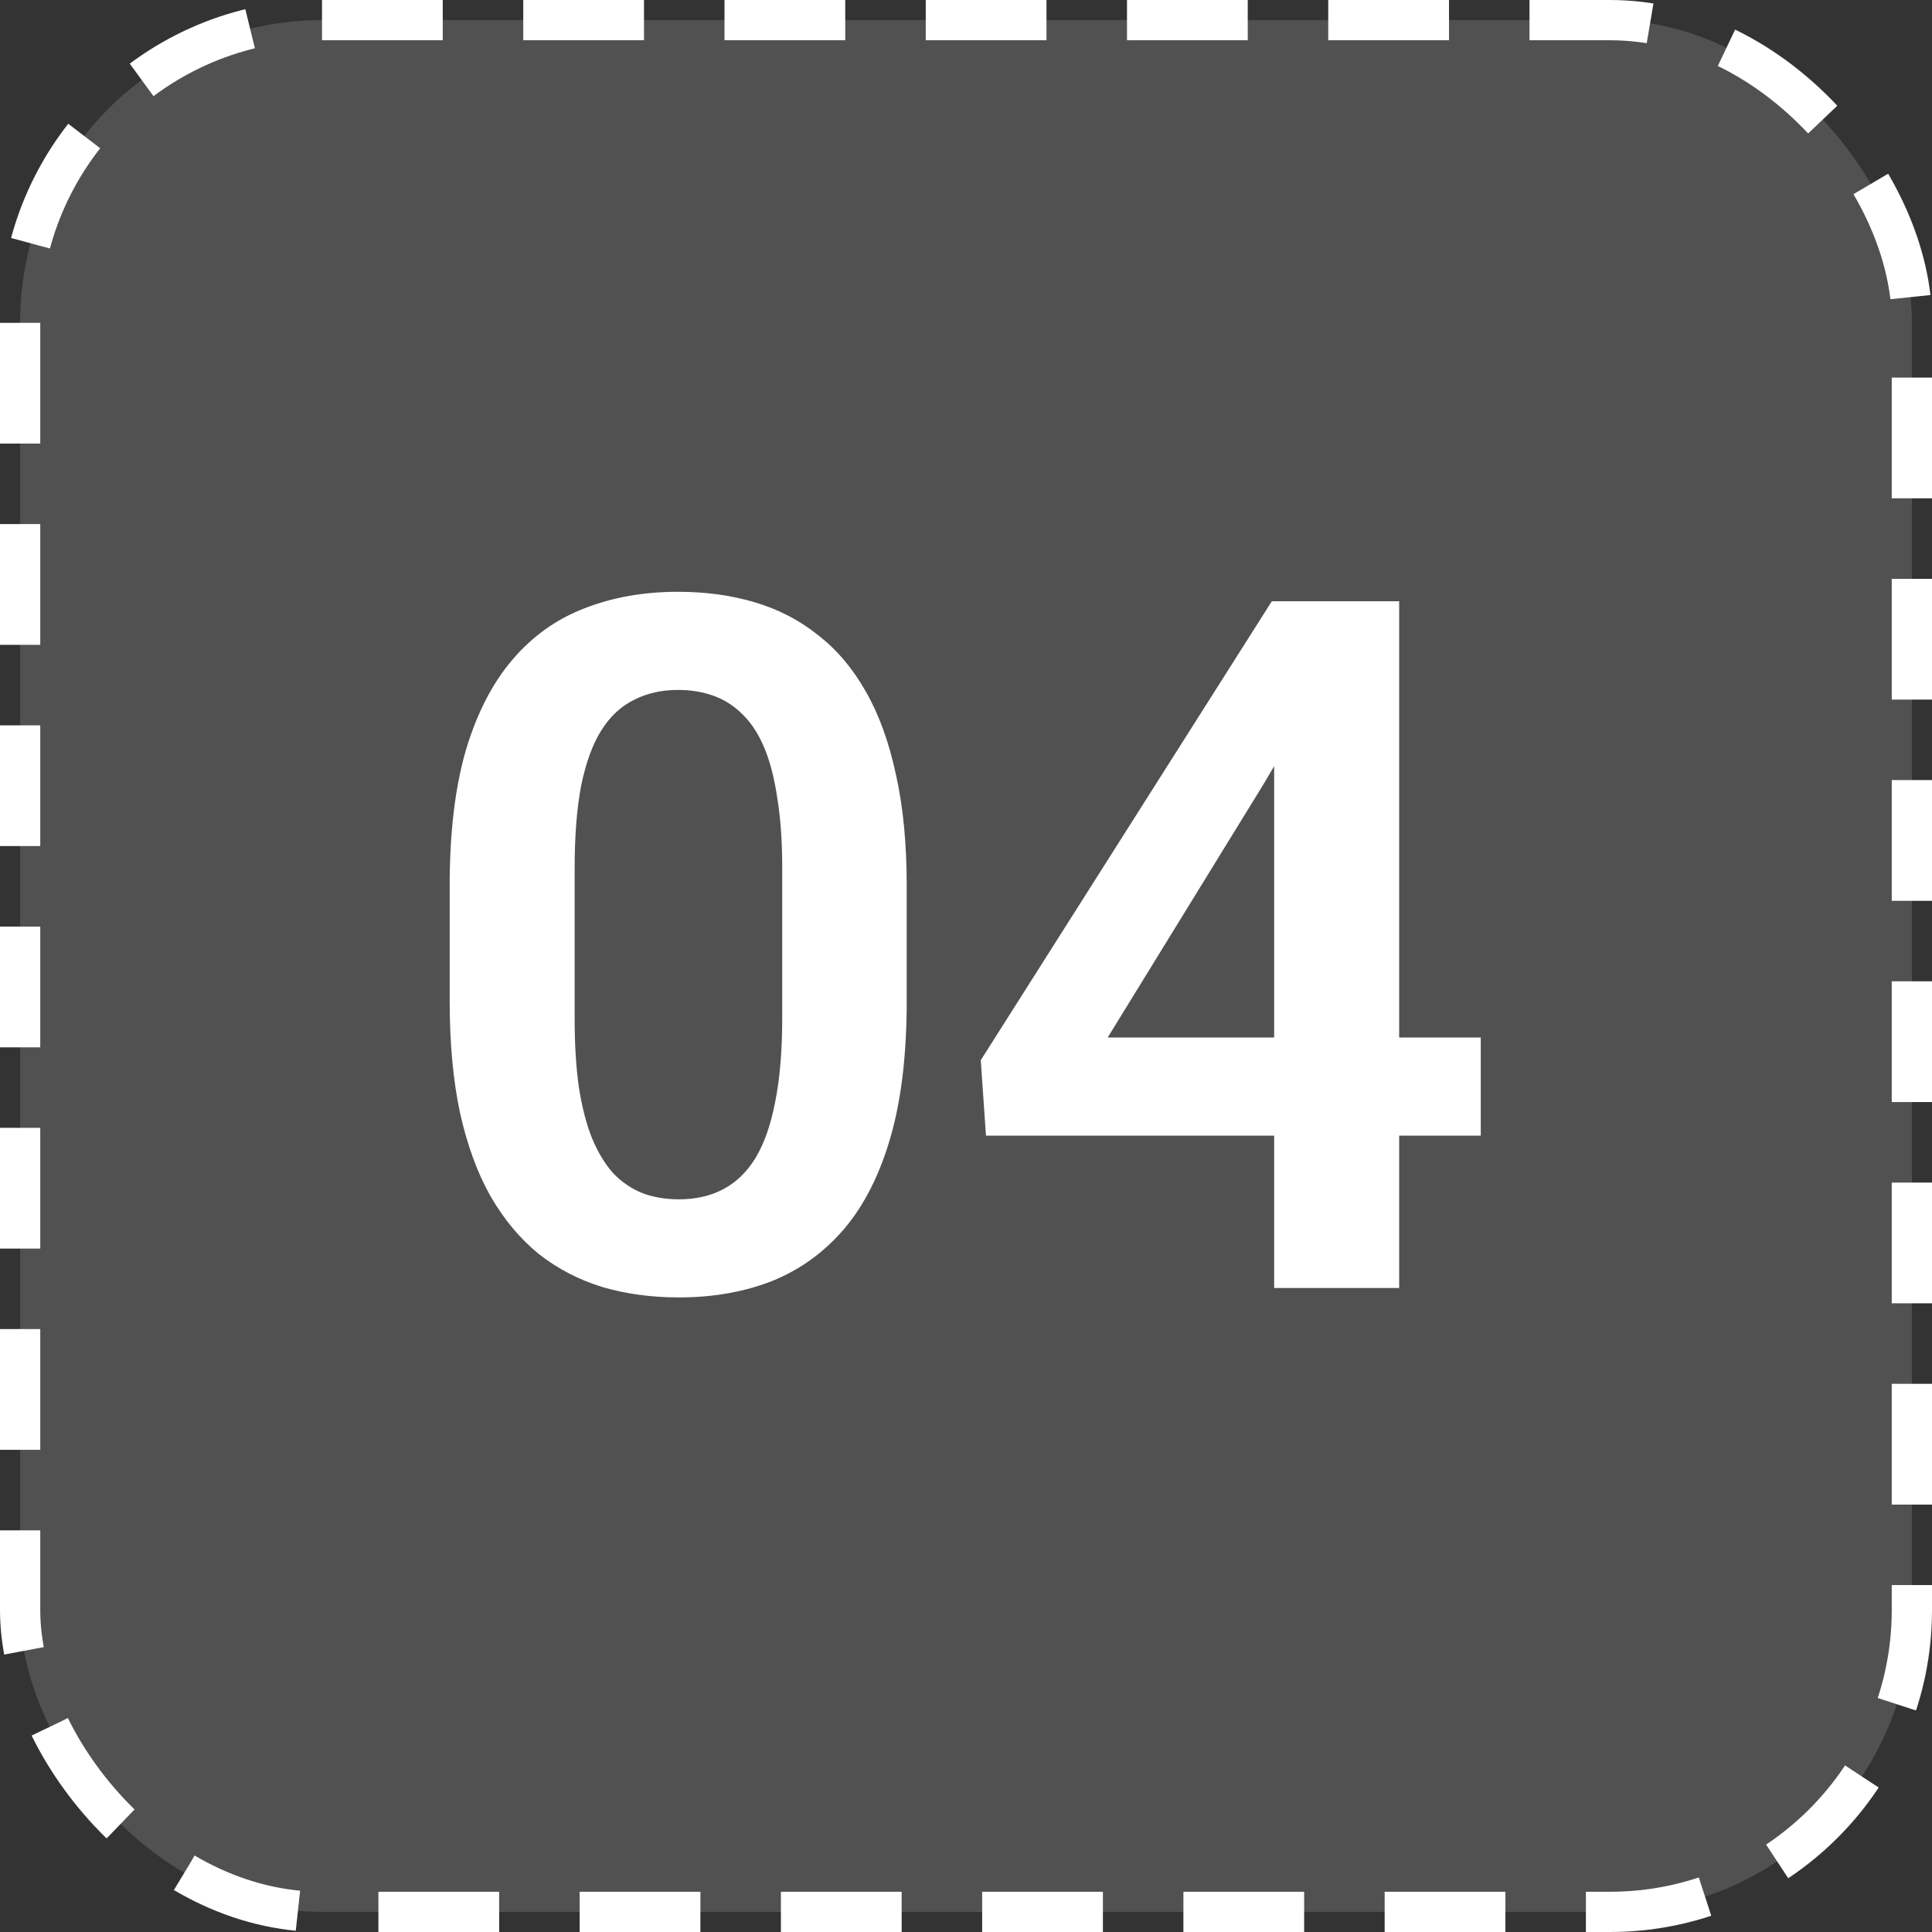<svg xmlns="http://www.w3.org/2000/svg" width="48" height="48" viewBox="0 0 48 48" fill="none"><rect x="0" y="0" width="48" height="48" fill="#333333" stroke="none"/><rect x="0.5" y="0.5" width="47" height="47" rx="7.5" fill="white" fill-opacity="0.15"></rect><rect x="0.5" y="0.5" width="47" height="47" rx="7.5" stroke="white" stroke-dasharray="3 2"></rect><path d="M22.527 22.004V24.875C22.527 26.188 22.395 27.309 22.129 28.238C21.863 29.168 21.48 29.93 20.98 30.523C20.48 31.109 19.883 31.543 19.188 31.824C18.492 32.098 17.719 32.234 16.867 32.234C16.188 32.234 15.555 32.148 14.969 31.977C14.383 31.797 13.855 31.523 13.387 31.156C12.926 30.781 12.527 30.305 12.191 29.727C11.863 29.148 11.609 28.457 11.43 27.652C11.258 26.848 11.172 25.922 11.172 24.875V22.004C11.172 20.691 11.305 19.574 11.57 18.652C11.844 17.73 12.23 16.977 12.73 16.391C13.23 15.805 13.828 15.379 14.523 15.113C15.219 14.84 15.992 14.703 16.844 14.703C17.531 14.703 18.164 14.789 18.742 14.961C19.328 15.133 19.852 15.402 20.312 15.77C20.781 16.129 21.18 16.598 21.508 17.176C21.836 17.746 22.086 18.434 22.258 19.238C22.438 20.035 22.527 20.957 22.527 22.004ZM19.434 25.297V21.57C19.434 20.914 19.395 20.344 19.316 19.859C19.246 19.367 19.141 18.949 19 18.605C18.859 18.262 18.684 17.984 18.473 17.773C18.262 17.555 18.02 17.395 17.746 17.293C17.473 17.191 17.172 17.141 16.844 17.141C16.438 17.141 16.074 17.223 15.754 17.387C15.434 17.543 15.164 17.793 14.945 18.137C14.727 18.48 14.559 18.938 14.441 19.508C14.332 20.07 14.277 20.758 14.277 21.57V25.297C14.277 25.953 14.312 26.527 14.383 27.02C14.461 27.512 14.57 27.934 14.711 28.285C14.859 28.637 15.035 28.926 15.238 29.152C15.449 29.371 15.691 29.535 15.965 29.645C16.238 29.746 16.539 29.797 16.867 29.797C17.281 29.797 17.645 29.715 17.957 29.551C18.277 29.387 18.547 29.129 18.766 28.777C18.984 28.418 19.148 27.953 19.258 27.383C19.375 26.805 19.434 26.109 19.434 25.297ZM36.789 25.777V28.215H24.496L24.367 26.34L31.598 14.938H34.07L31.398 19.473L27.52 25.777H36.789ZM34.762 14.938V32H31.656V14.938H34.762Z" fill="white"></path></svg>